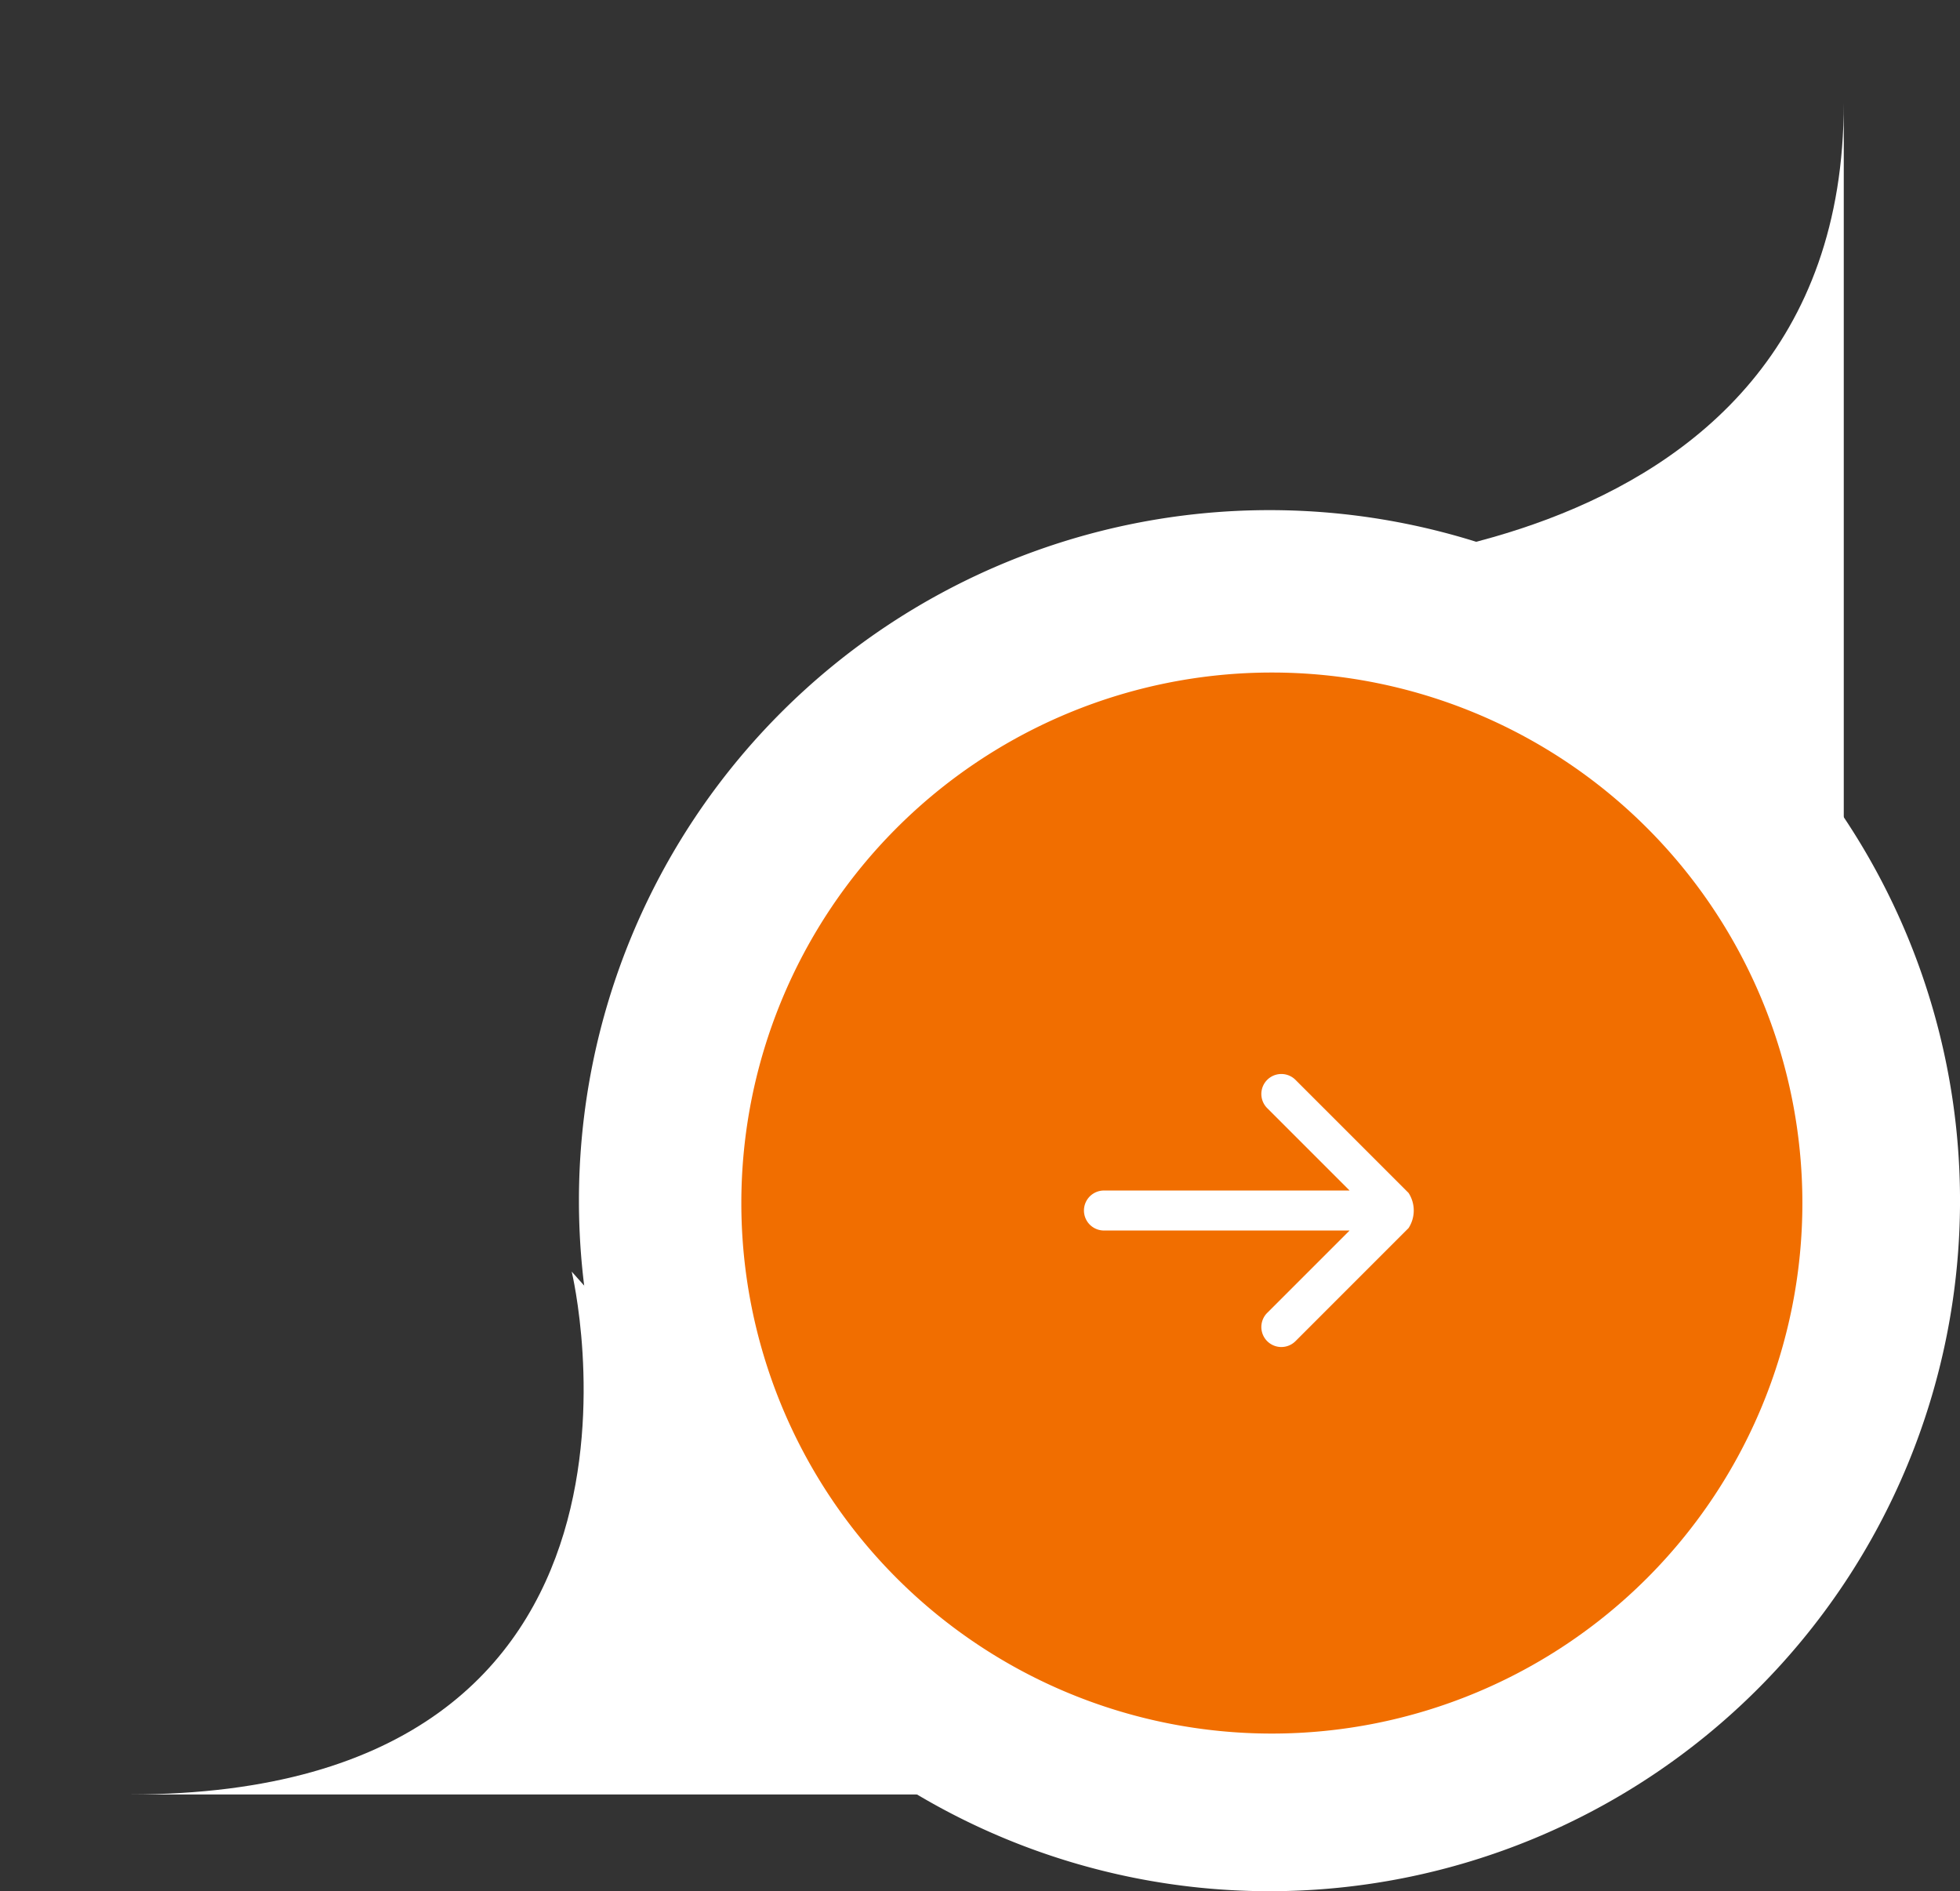 <svg xmlns="http://www.w3.org/2000/svg" width="108.618" height="104.805" viewBox="0 0 108.618 104.805">
  <rect x="0" y="0" width="108.618" height="104.805" fill="#333333" stroke="none"/>
  <g id="Group_212126" data-name="Group 212126" transform="translate(-240.917 -120.195)">
    <g id="Group_212046" data-name="Group 212046">
      <path id="Path_428101" data-name="Path 428101" d="M38.268,0A38.268,38.268,0,1,1,0,38.268,38.268,38.268,0,0,1,38.268,0Z" transform="translate(273 148.465)" fill="#fff"/>
      <path id="Path_428102" data-name="Path 428102" d="M343.094,218.933v50.3l-32.781-24.438S343.094,245.908,343.094,218.933Z" transform="translate(0 -93.022)" fill="#fff"/>
      <path id="Path_428103" data-name="Path 428103" d="M28.975,50.3c0,31.469,0-50.3,0-50.3L0,25.823S28.975,18.829,28.975,50.3Z" transform="translate(298.422 190.664) rotate(90)" fill="#fff"/>
    </g>
    <g id="Group_211563" data-name="Group 211563" transform="translate(282 157.465)">
      <path id="Path_12409" data-name="Path 12409" d="M29.4,0A29.4,29.4,0,1,1,0,29.4,29.4,29.4,0,0,1,29.4,0Z" transform="translate(0 0)" fill="#f16e00"/>
      <path id="_4" data-name="4" d="M264.3,1104.845h13.613l-4.566,4.566a1.108,1.108,0,1,0,1.567,1.567l6.267-6.268a1.791,1.791,0,0,0,0-1.946l-6.267-6.267a1.108,1.108,0,1,0-1.567,1.567l4.566,4.566H264.3a1.108,1.108,0,0,0,0,2.216Z" transform="translate(-244.205 -1073.924)" fill="#fff"/>
    </g>
  </g>
</svg>
